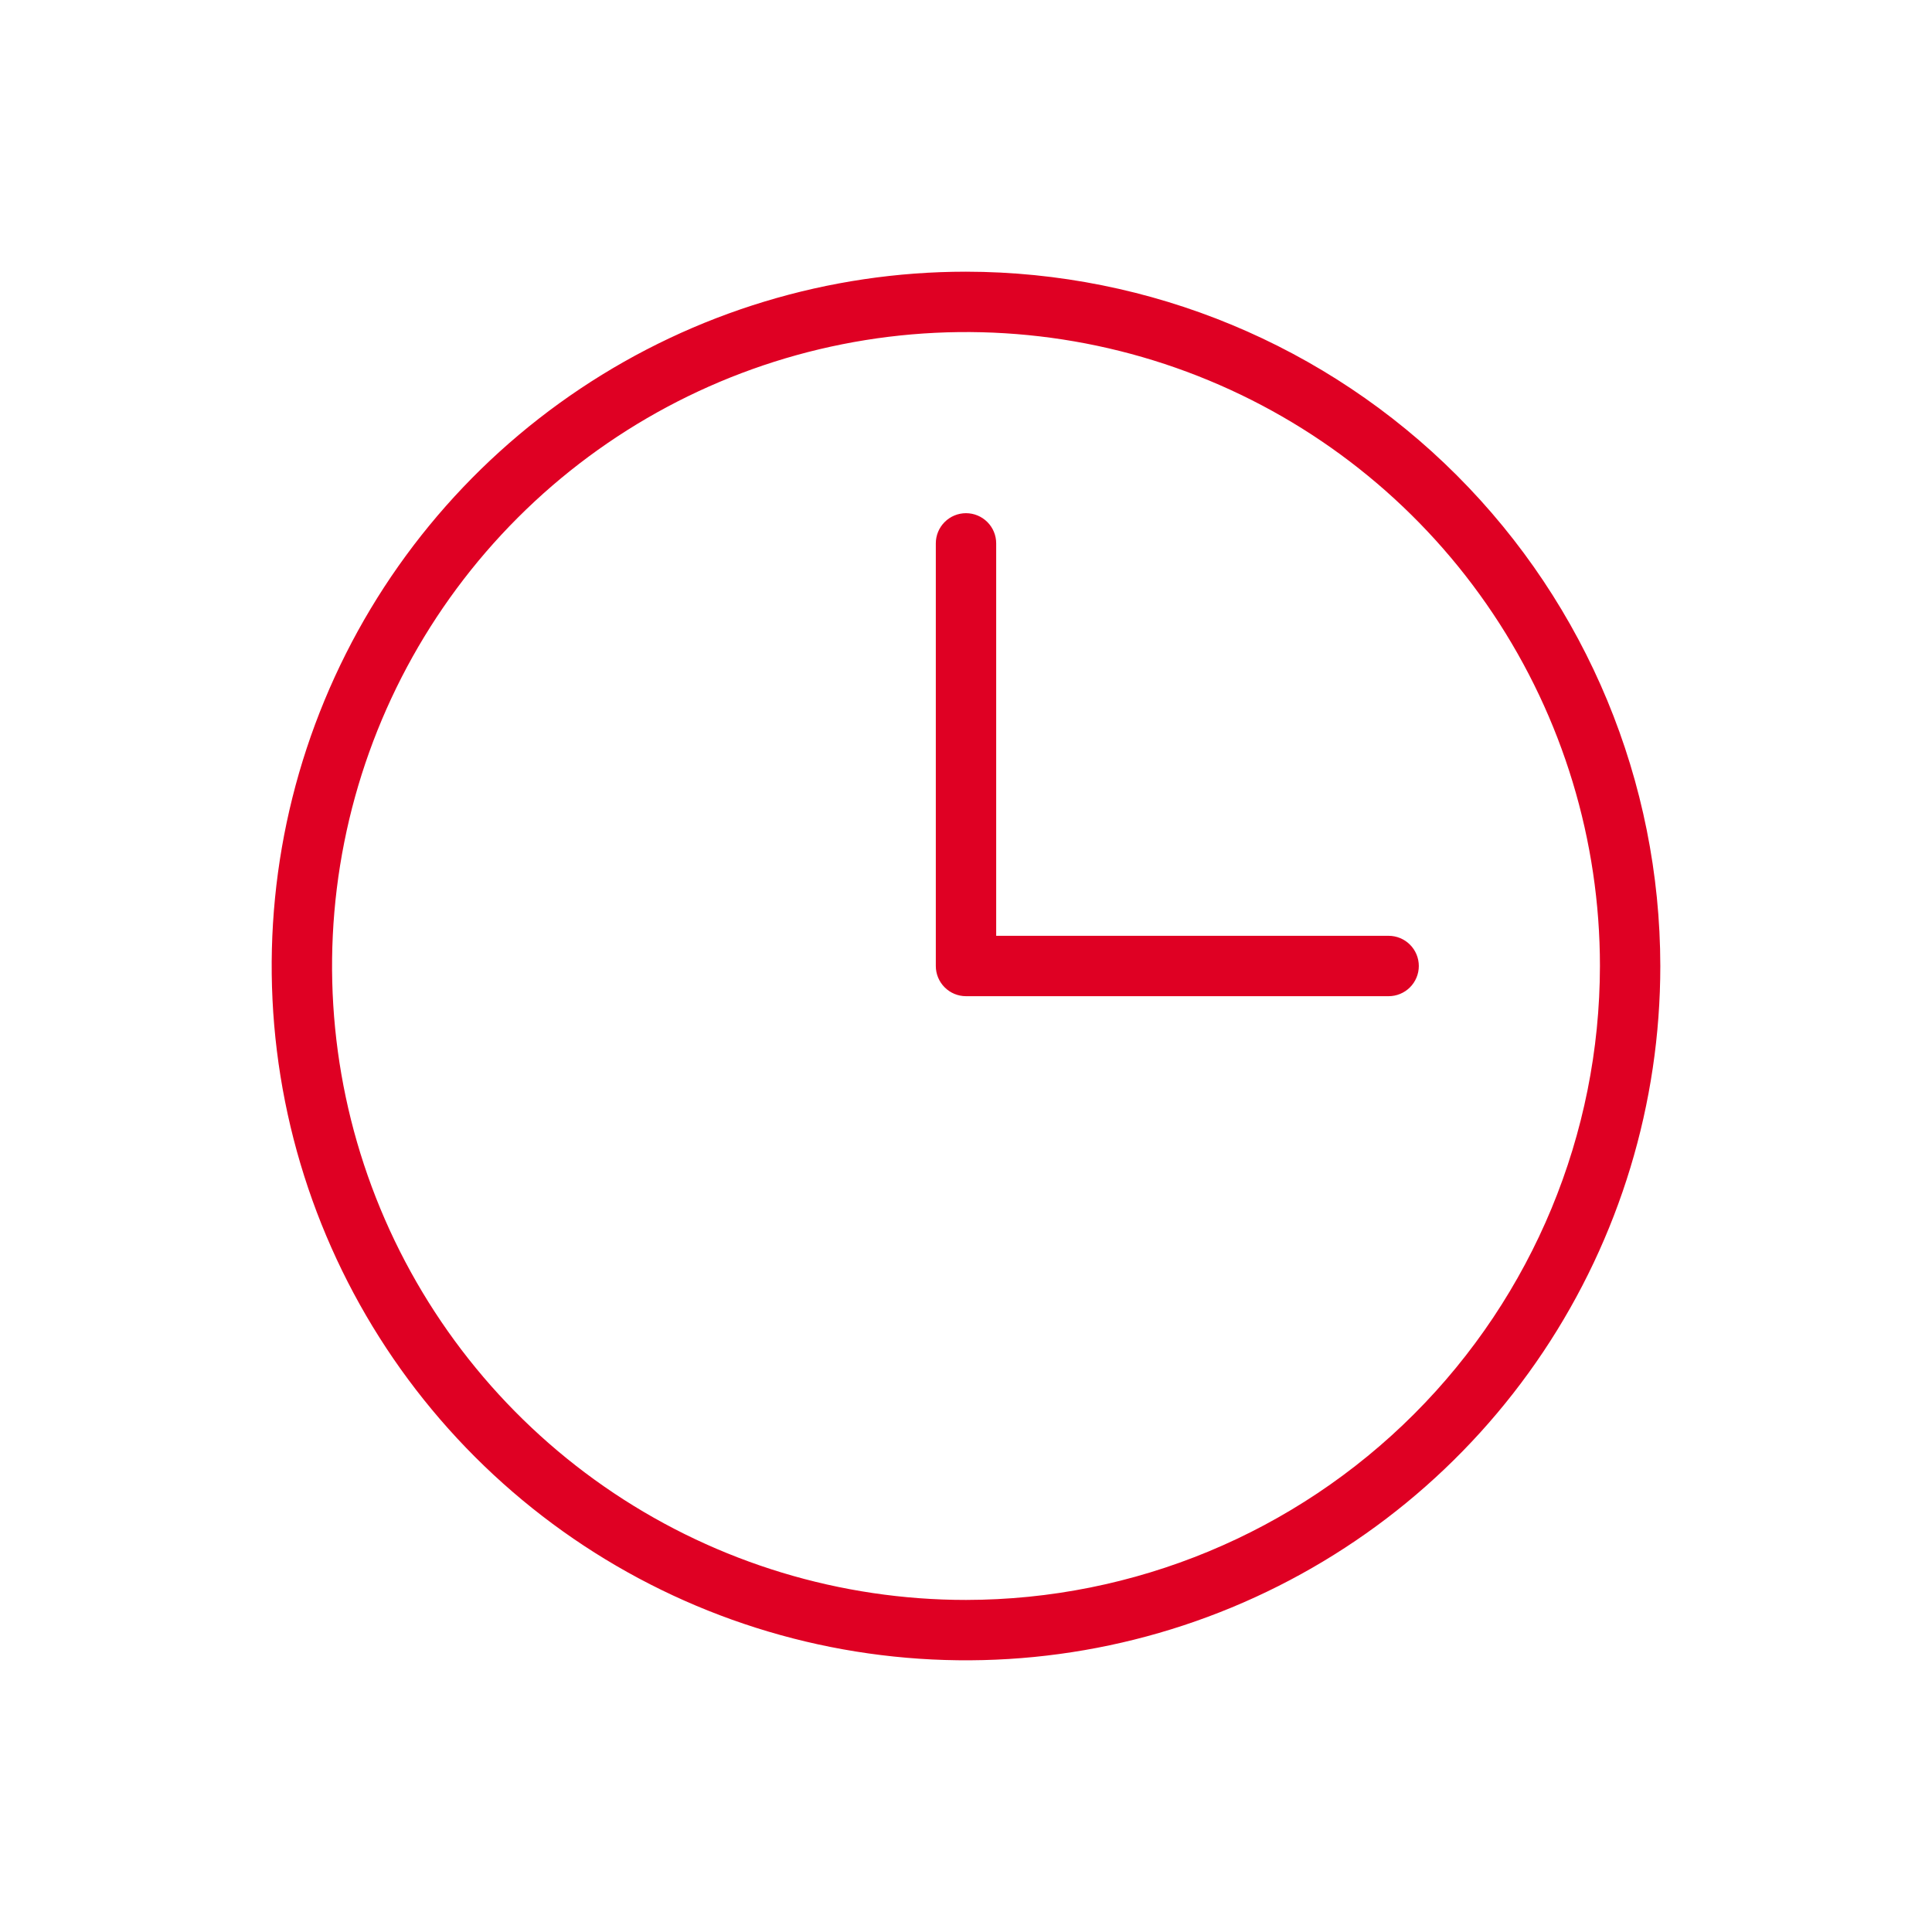 <?xml version="1.0" encoding="UTF-8"?> <svg xmlns="http://www.w3.org/2000/svg" width="256" height="256" viewBox="0 0 256 256" fill="none"> <path d="M128 36C109.804 36 92.017 41.396 76.888 51.505C61.758 61.614 49.966 75.982 43.003 92.793C36.04 109.604 34.218 128.102 37.768 145.948C41.318 163.795 50.08 180.187 62.946 193.054C75.813 205.92 92.206 214.682 110.052 218.232C127.898 221.782 146.396 219.96 163.207 212.997C180.018 206.034 194.386 194.242 204.495 179.112C214.604 163.983 220 146.196 220 128C219.974 103.608 210.272 80.223 193.025 62.975C175.777 45.728 152.392 36.026 128 36ZM128 212C111.386 212 95.146 207.073 81.332 197.843C67.518 188.613 56.752 175.494 50.394 160.145C44.036 144.796 42.373 127.907 45.614 111.612C48.855 95.318 56.855 80.351 68.603 68.603C80.351 56.855 95.318 48.855 111.612 45.614C127.907 42.373 144.796 44.036 160.145 50.394C175.494 56.752 188.613 67.518 197.843 81.332C207.074 95.146 212 111.386 212 128C211.976 150.271 203.119 171.623 187.371 187.371C171.623 203.119 150.271 211.976 128 212ZM188 128C188 129.061 187.579 130.078 186.828 130.828C186.078 131.579 185.061 132 184 132H128C126.939 132 125.922 131.579 125.172 130.828C124.421 130.078 124 129.061 124 128V72C124 70.939 124.421 69.922 125.172 69.172C125.922 68.421 126.939 68 128 68C129.061 68 130.078 68.421 130.828 69.172C131.579 69.922 132 70.939 132 72V124H184C185.061 124 186.078 124.421 186.828 125.172C187.579 125.922 188 126.939 188 128Z" fill="#DF0023"></path> </svg> 